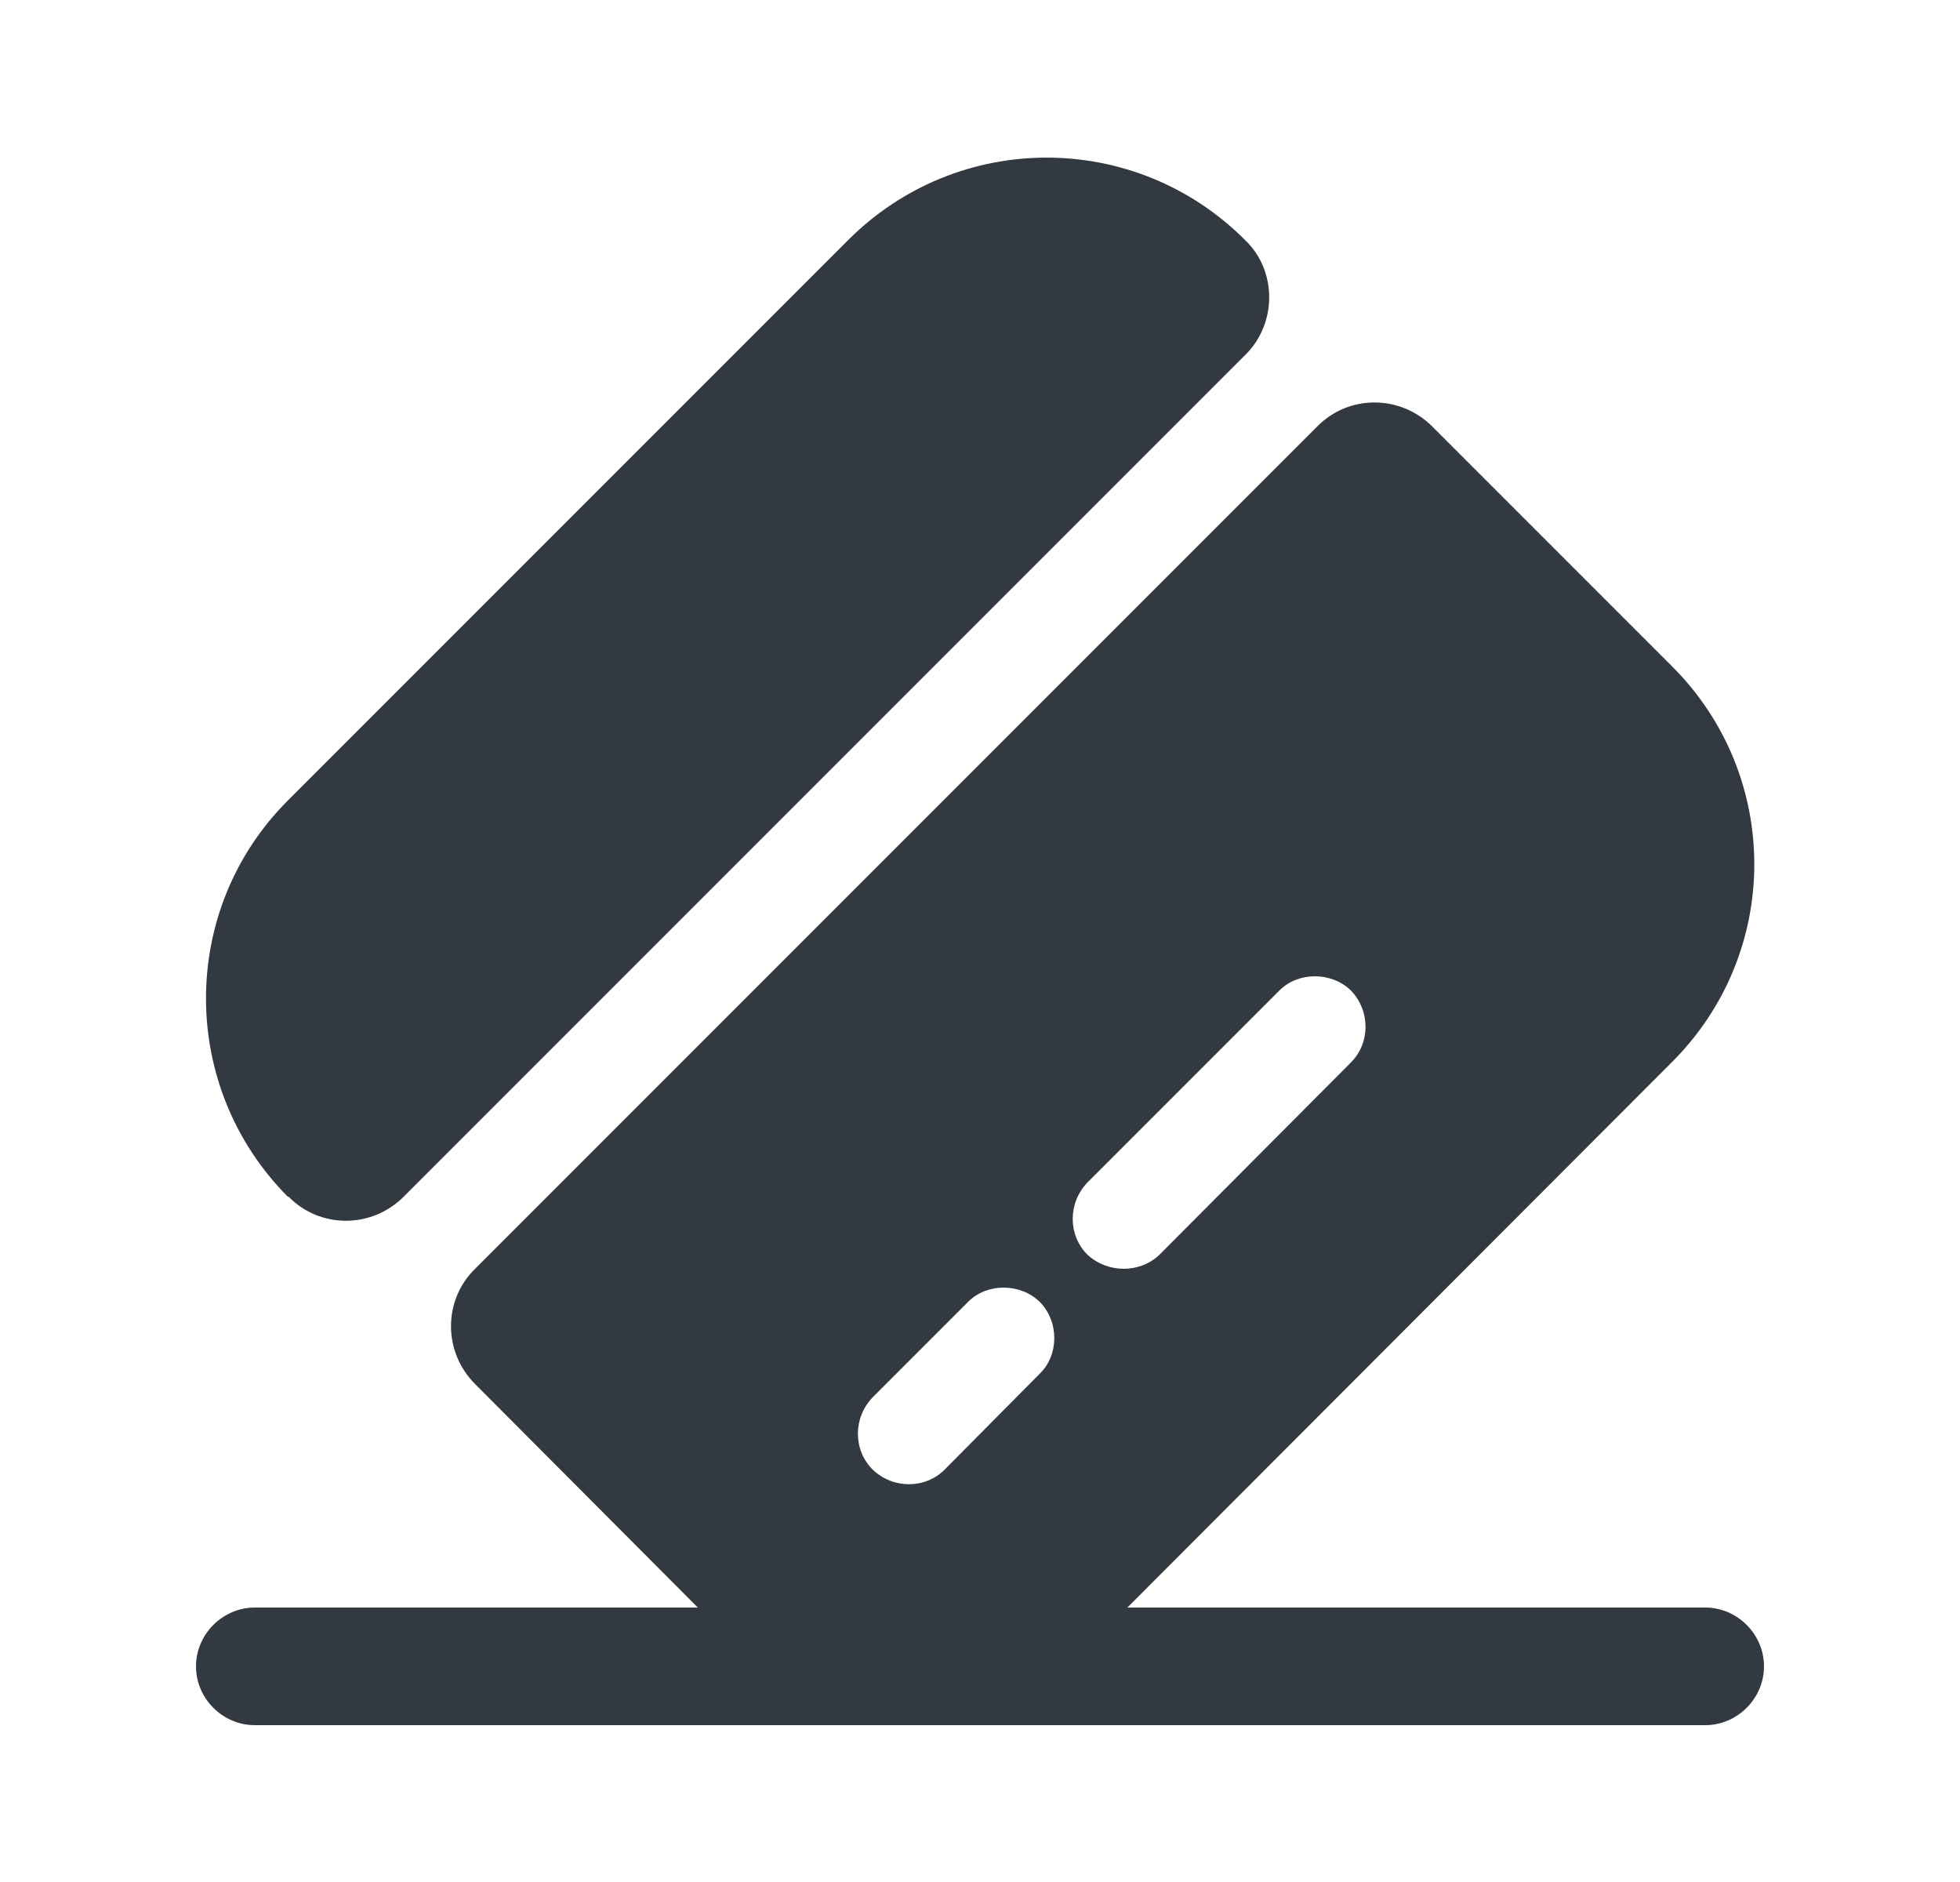 <svg width="25" height="24" viewBox="0 0 25 24" fill="none" xmlns="http://www.w3.org/2000/svg">
<path d="M22.5 21.25C22.5 21.66 22.16 22 21.75 22H3.25C2.84 22 2.5 21.66 2.5 21.25C2.5 20.84 2.84 20.5 3.25 20.5H21.75C22.16 20.5 22.5 20.84 22.5 21.25Z" fill="#323941"/>
<path d="M15.89 4.52L5.15 15.26C4.74 15.67 4.08 15.67 3.68 15.26H3.67C2.28 13.86 2.28 11.6 3.67 10.21L10.82 3.06C12.22 1.66 14.48 1.66 15.88 3.06C16.29 3.45 16.29 4.12 15.89 4.52Z" fill="#323941"/>
<path d="M21.32 8.49L18.27 5.44C17.86 5.03 17.2 5.03 16.8 5.44L6.06 16.18C5.65 16.58 5.65 17.24 6.06 17.65L9.11 20.71C10.51 22.1 12.77 22.1 14.17 20.71L21.31 13.56C22.73 12.16 22.73 9.89 21.32 8.49ZM13.26 17.52L12.05 18.74C11.8 18.99 11.39 18.99 11.13 18.74C10.88 18.49 10.88 18.08 11.13 17.82L12.35 16.6C12.59 16.36 13.01 16.36 13.26 16.6C13.51 16.85 13.51 17.28 13.26 17.52ZM17.23 13.55L14.79 16C14.54 16.24 14.13 16.24 13.87 16C13.62 15.75 13.62 15.34 13.87 15.08L16.32 12.63C16.56 12.39 16.98 12.39 17.23 12.63C17.48 12.89 17.48 13.3 17.23 13.55Z" fill="#323941"/>
</svg>
